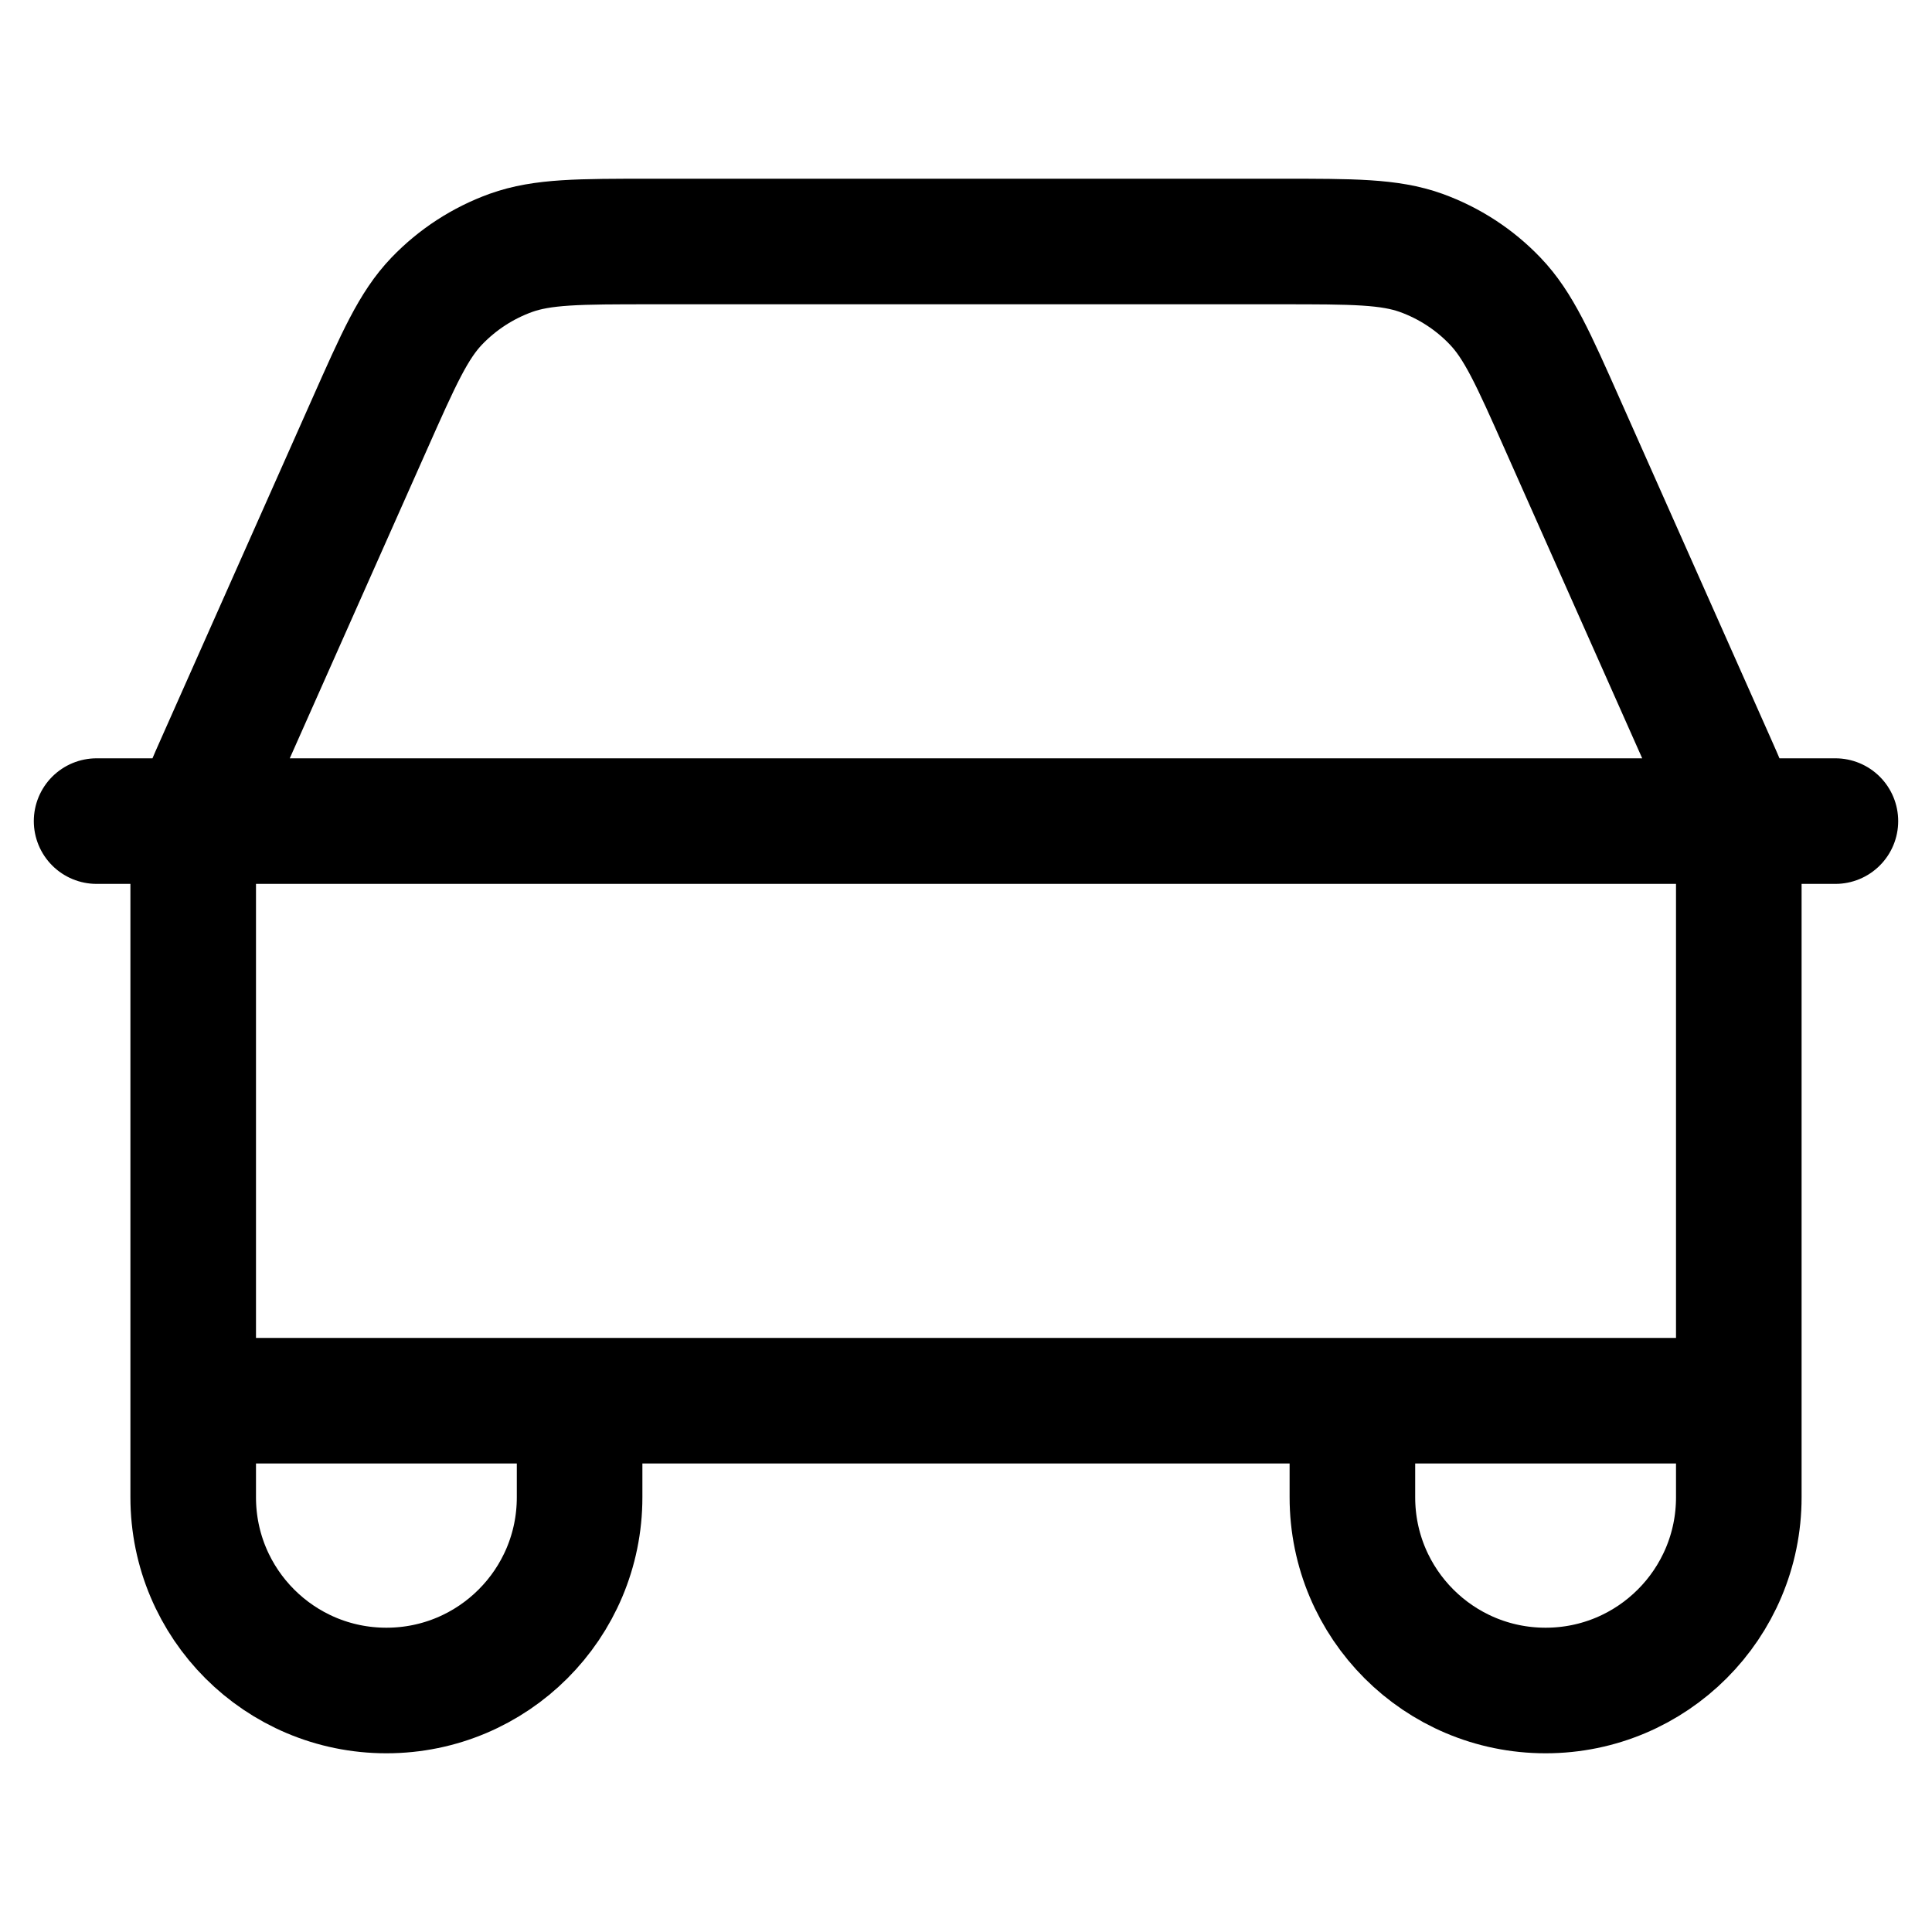 <svg class="group-hover:scale-110 transition-all group-hover:text-green-600" width="23" height="23" viewBox="0 0 20 17" fill="none" xmlns="http://www.w3.org/2000/svg"><path d="M1 7H2.045M2.045 7H17.954M2.045 7C2.057 6.949 2.07 6.897 2.085 6.847C2.121 6.727 2.172 6.611 2.275 6.38L3.822 2.9C4.127 2.213 4.28 1.868 4.522 1.616C4.736 1.393 4.998 1.223 5.288 1.118C5.617 1 5.993 1 6.746 1H13.254C14.006 1 14.383 1 14.712 1.118C15.002 1.223 15.264 1.393 15.477 1.616C15.719 1.868 15.872 2.212 16.177 2.899L17.73 6.392C17.829 6.615 17.879 6.729 17.915 6.847C17.93 6.897 17.943 6.949 17.954 7M2.045 7C2.033 7.058 2.023 7.116 2.016 7.174C2 7.299 2 7.426 2 7.679V13M17.954 7H19M17.954 7C17.967 7.058 17.977 7.116 17.984 7.174C18 7.298 18 7.424 18 7.675V13M2 13H6M2 13V14C2 15.105 2.895 16 4 16C5.105 16 6 15.105 6 14V13M18 13H14M18 13V14C18 15.104 17.105 16 16 16C14.895 16 14 15.105 14 14V13M14 13L6 13" stroke="currentColor" stroke-width="1.3" stroke-linecap="round" stroke-linejoin="round"></path></svg>